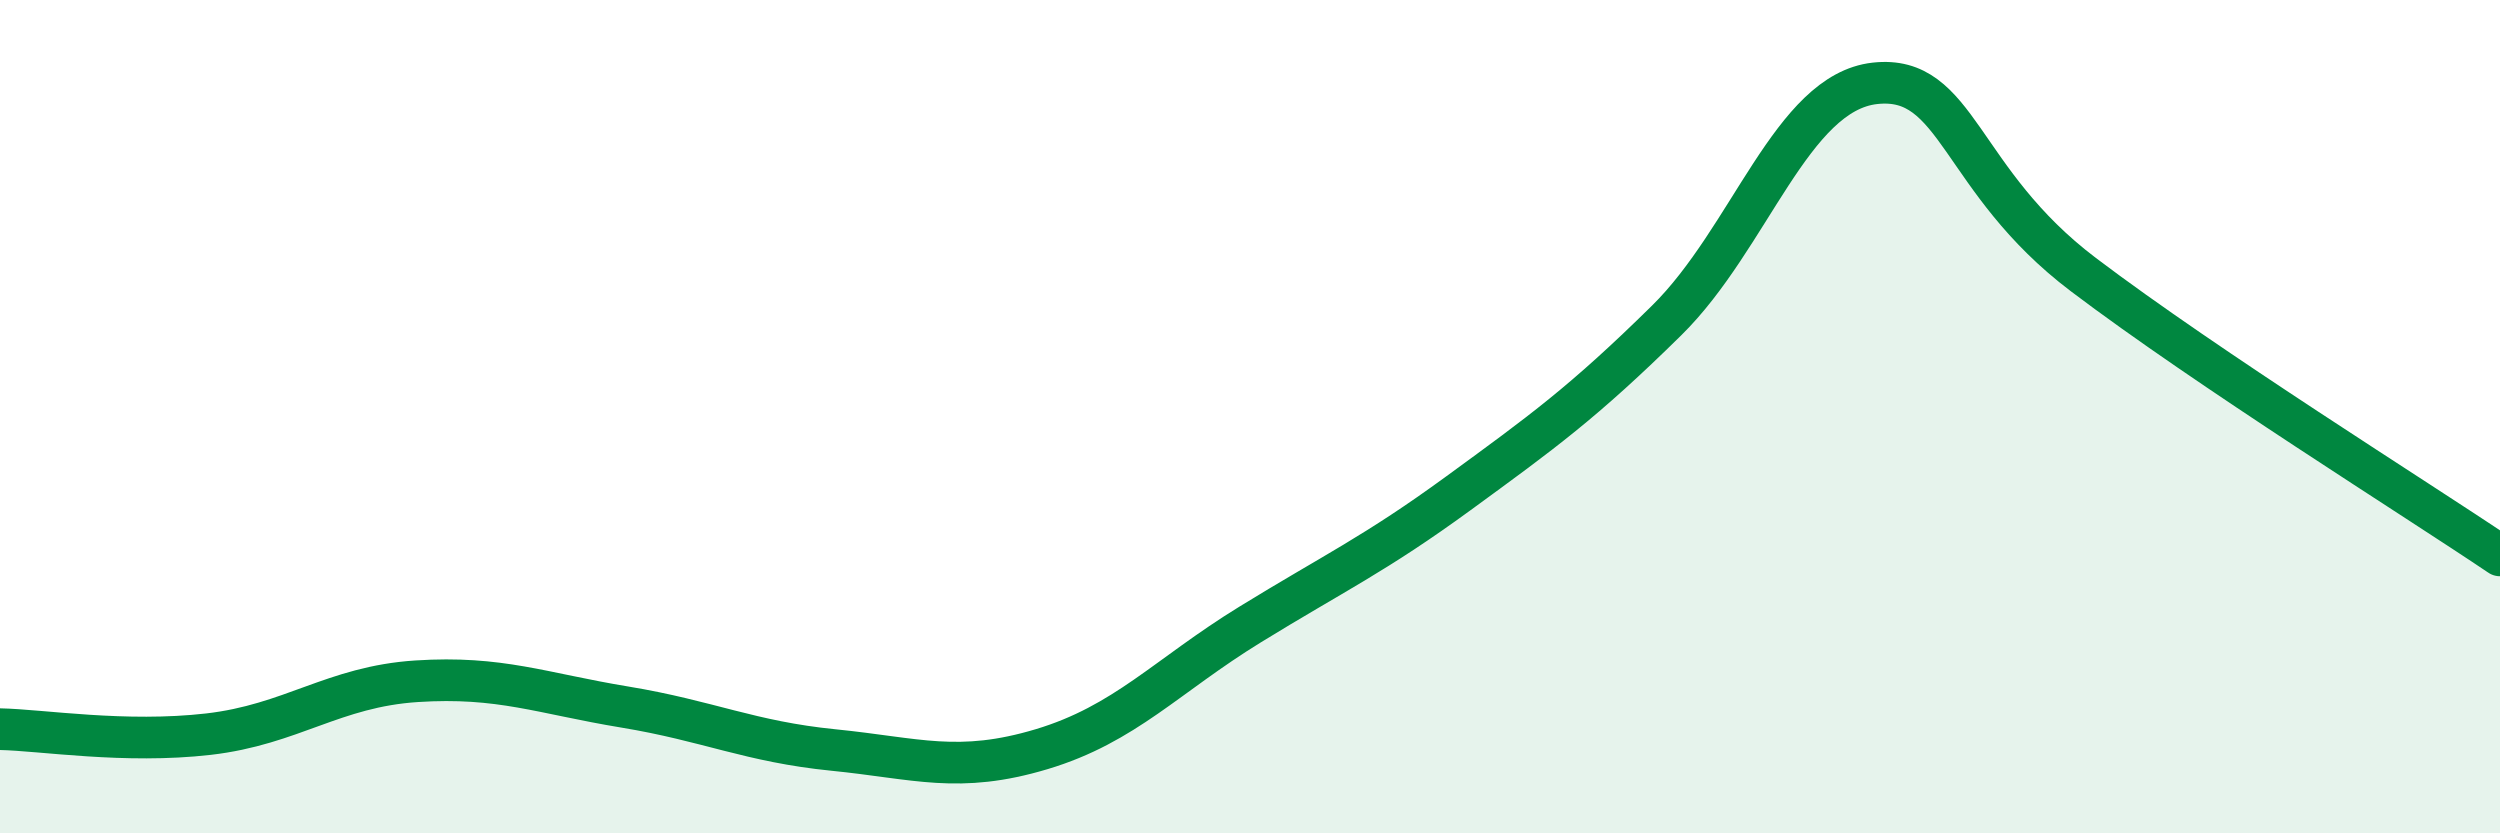 
    <svg width="60" height="20" viewBox="0 0 60 20" xmlns="http://www.w3.org/2000/svg">
      <path
        d="M 0,17.5 C 1,17.52 3,17.85 5,17.62 C 7,17.39 8,16.48 10,16.35 C 12,16.22 13,16.64 15,16.97 C 17,17.3 18,17.8 20,18 C 22,18.2 23,18.58 25,17.98 C 27,17.38 28,16.22 30,14.99 C 32,13.76 33,13.3 35,11.84 C 37,10.38 38,9.66 40,7.69 C 42,5.72 43,2.22 45,2 C 47,1.78 47,4.32 50,6.59 C 53,8.86 58,11.98 60,13.33L60 20L0 20Z"
        fill="#008740"
        opacity="0.1"
        stroke-linecap="round"
        stroke-linejoin="round"
      />
      <path
        d="M 0,17.5 C 1,17.52 3,17.85 5,17.62 C 7,17.39 8,16.48 10,16.35 C 12,16.22 13,16.64 15,16.97 C 17,17.3 18,17.8 20,18 C 22,18.2 23,18.58 25,17.98 C 27,17.38 28,16.22 30,14.99 C 32,13.76 33,13.3 35,11.84 C 37,10.38 38,9.66 40,7.69 C 42,5.72 43,2.22 45,2 C 47,1.78 47,4.32 50,6.59 C 53,8.86 58,11.98 60,13.33"
        stroke="#008740"
        stroke-width="1"
        fill="none"
        stroke-linecap="round"
        stroke-linejoin="round"
      />
    </svg>
  